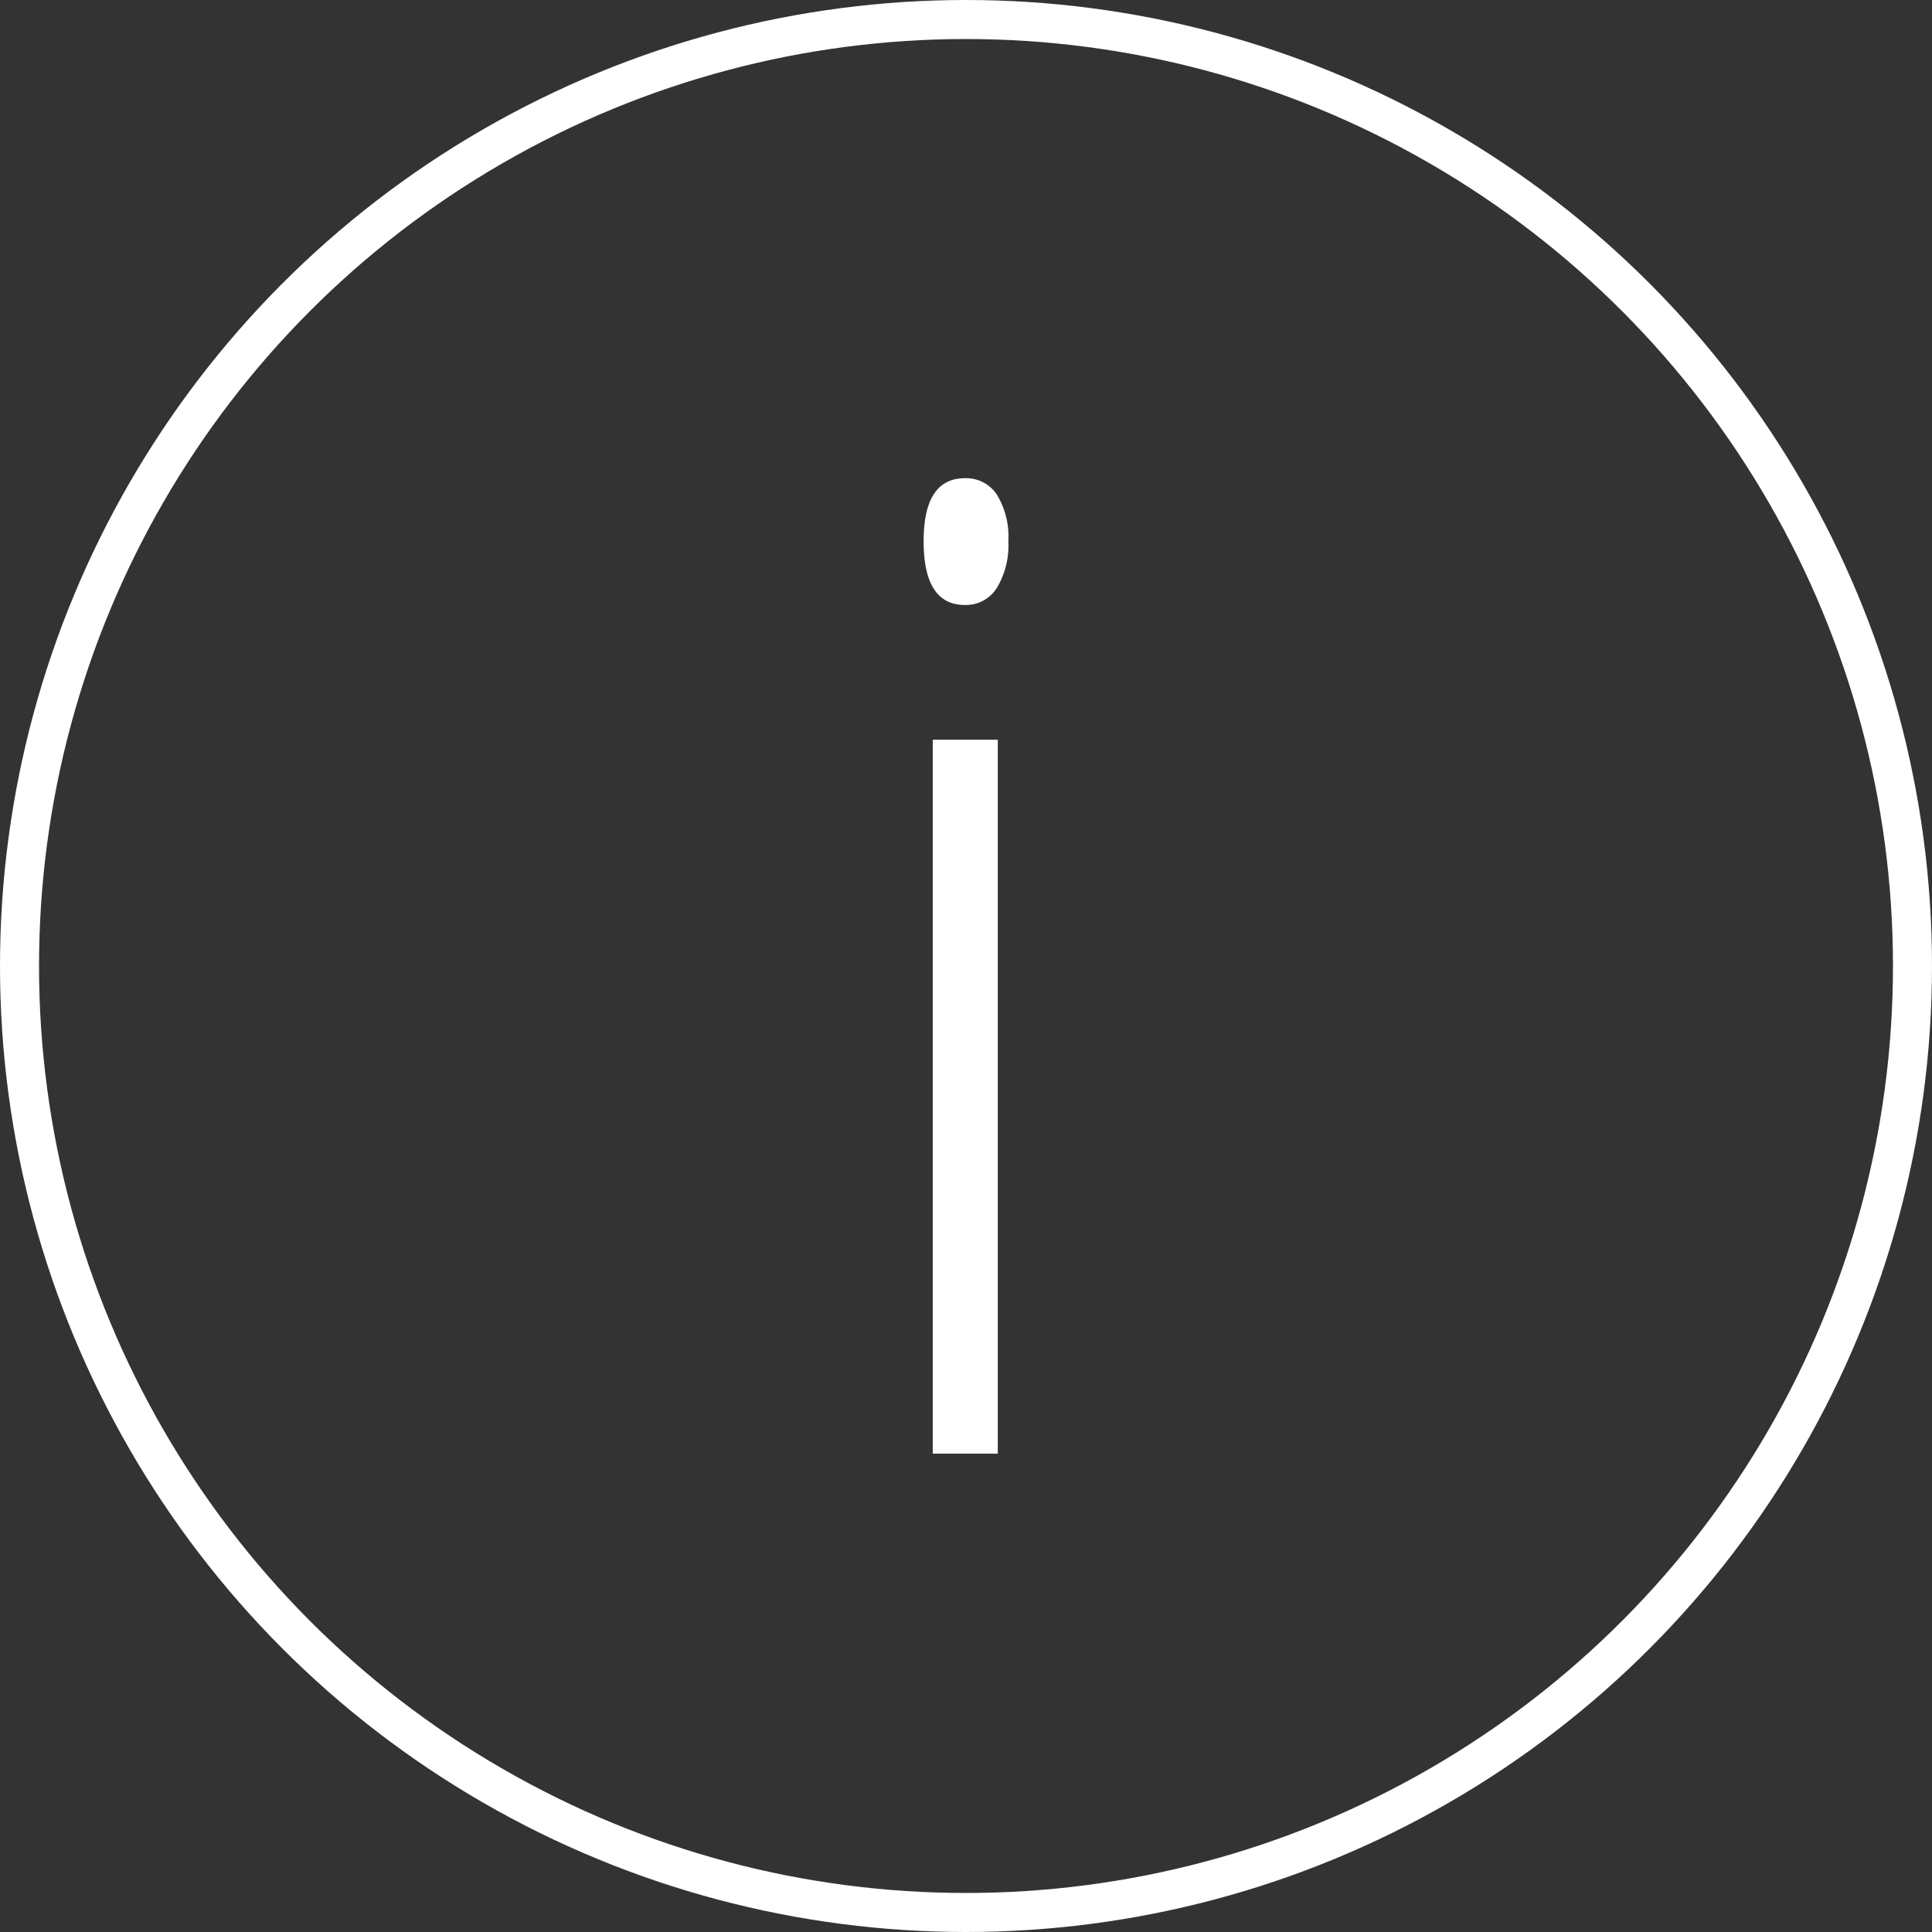 <svg xmlns="http://www.w3.org/2000/svg" width="99" height="99" viewBox="0 0 99 99">
  <rect x="0" y="0" width="99" height="99" fill="#333333" stroke="none"/>
  <g id="Сгруппировать_32" data-name="Сгруппировать 32" transform="translate(-783.714 -1247.895)">
    <circle id="Эллипс_10" data-name="Эллипс 10" cx="48.5" cy="48.5" r="48.5" transform="translate(784.714 1248.895)" fill="none" stroke="#fff" stroke-linecap="round" stroke-linejoin="round" stroke-width="2"/>
    <g id="Сгруппировать_31" data-name="Сгруппировать 31" transform="translate(831.043 1272.403)">
      <path id="Контур_36" data-name="Контур 36" d="M893.061,1307.5q0-3.231,2.12-3.231a1.885,1.885,0,0,1,1.632.841,4.135,4.135,0,0,1,.589,2.39,4.232,4.232,0,0,1-.589,2.39,1.862,1.862,0,0,1-1.632.875Q893.061,1310.769,893.061,1307.5Zm3.8,46.753h-3.333V1317.67h3.333Z" transform="translate(-893.061 -1304.273)" fill="#fff"/>
    </g>
  </g>
</svg>

